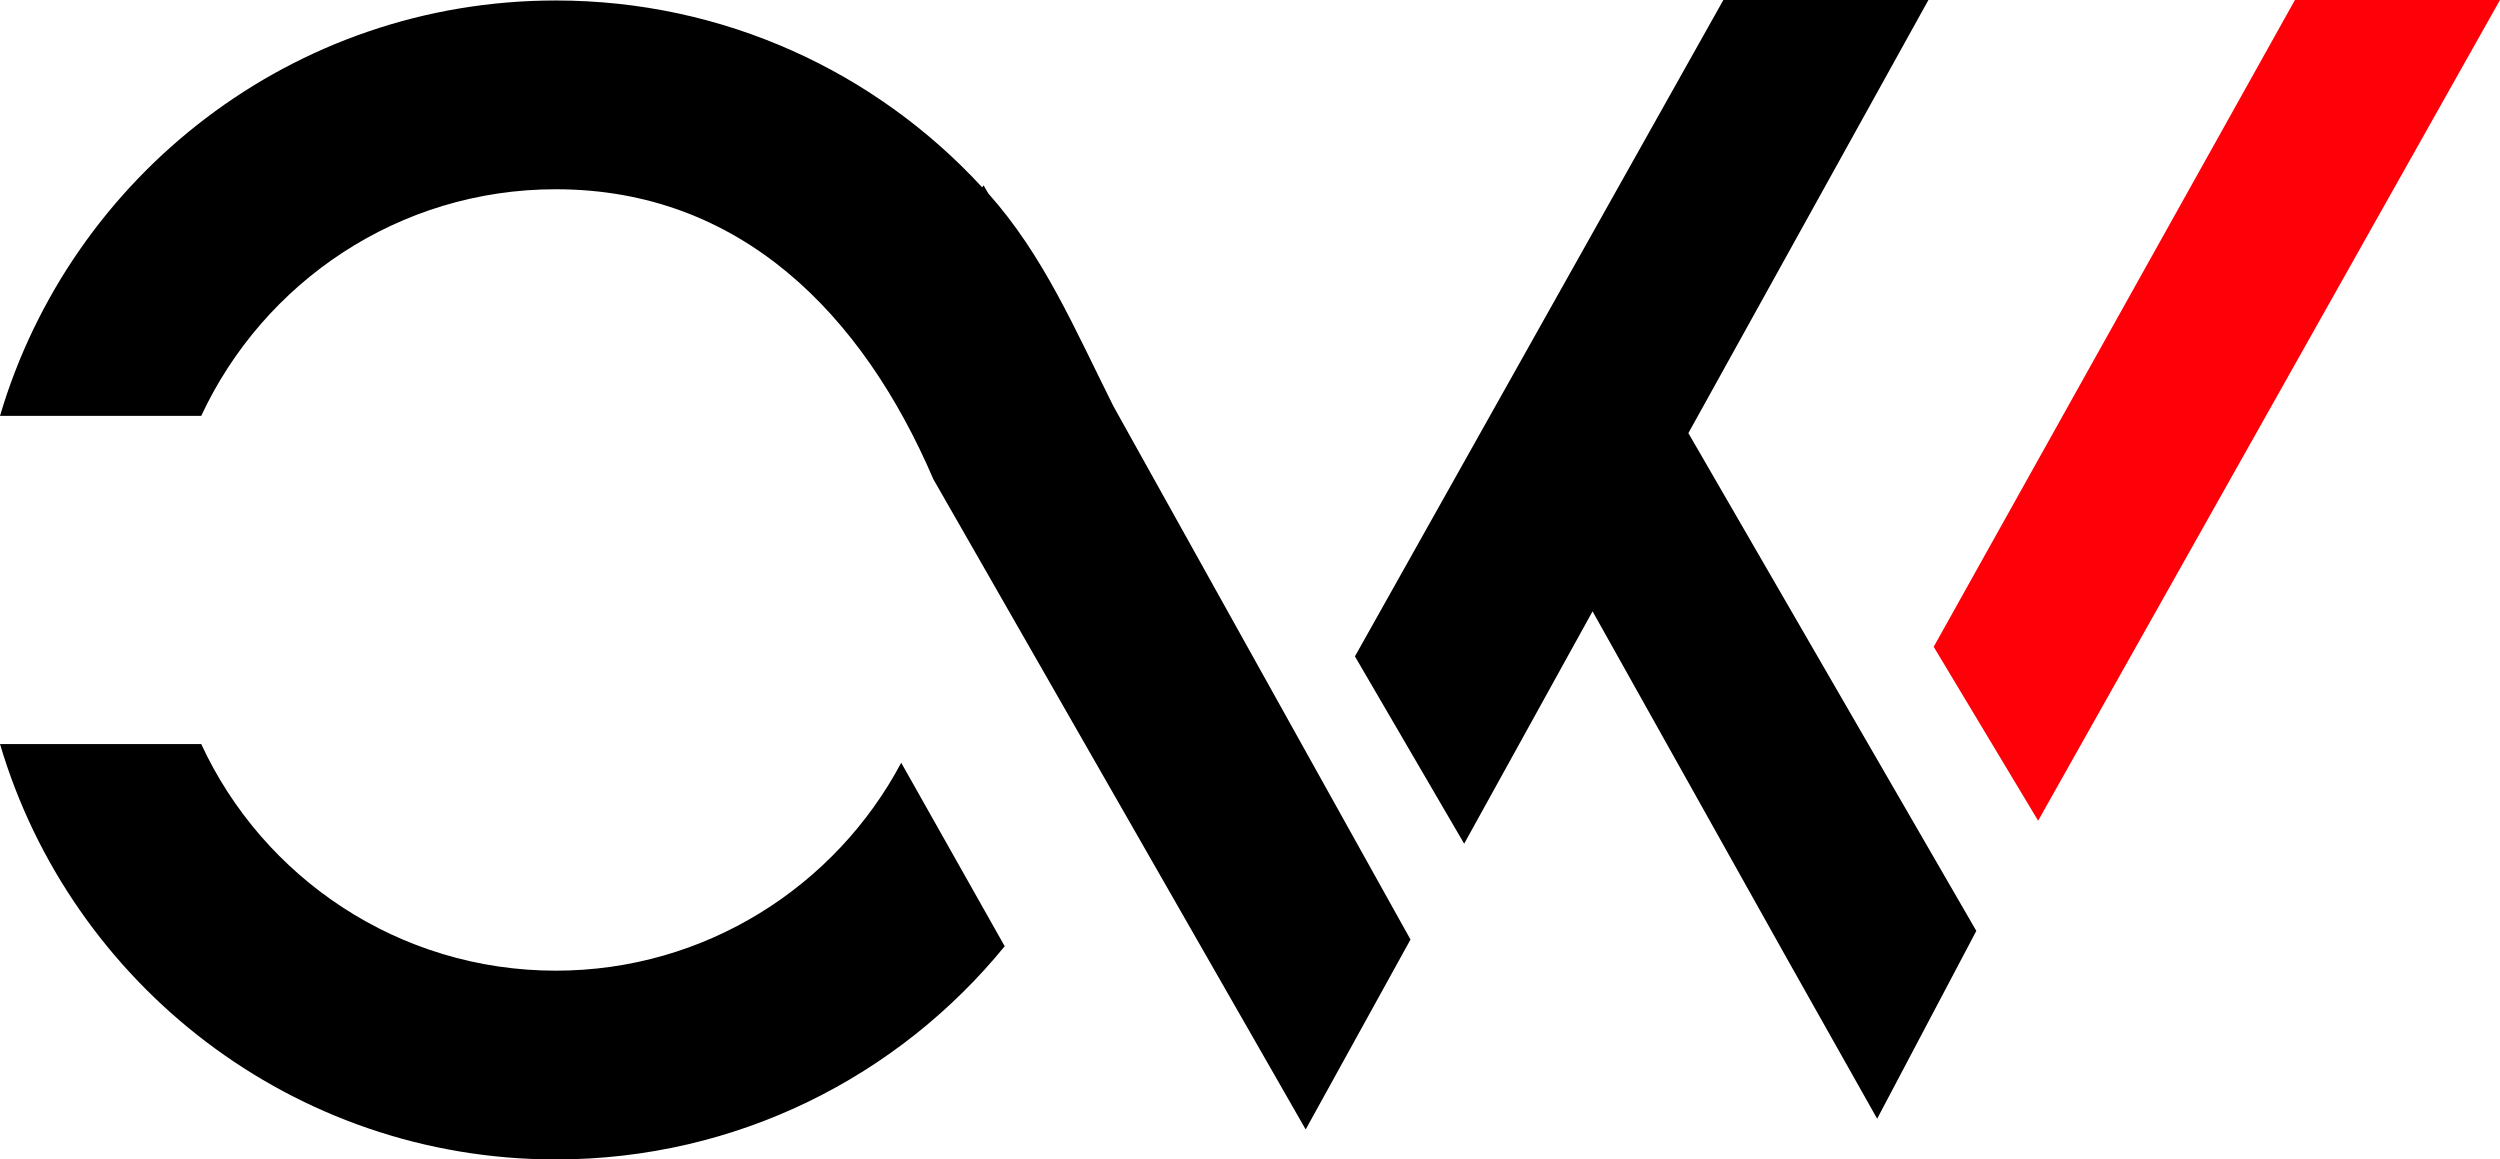 <?xml version="1.0" encoding="UTF-8"?>
<!DOCTYPE svg PUBLIC "-//W3C//DTD SVG 1.1//EN" "http://www.w3.org/Graphics/SVG/1.1/DTD/svg11.dtd">
<!-- Creator: CorelDRAW -->
<svg xmlns="http://www.w3.org/2000/svg" xml:space="preserve" width="3.506in" height="1.626in" version="1.1" style="shape-rendering:geometricPrecision; text-rendering:geometricPrecision; image-rendering:optimizeQuality; fill-rule:evenodd; clip-rule:evenodd"
viewBox="0 0 52.18 24.2"
 xmlns:xlink="http://www.w3.org/1999/xlink"
 xmlns:xodm="http://www.corel.com/coreldraw/odm/2003">
 <defs>
  <style type="text/css">
   <![CDATA[
    .fil0 {fill:black}
    .fil1 {fill:#FF0009}
   ]]>
  </style>
 </defs>
 <g id="Layer_x0020_1">
  <g id="_2016616726096">
   <path class="fil0" d="M27.26 23.56l2.18 -3.95 -6.2 -11.13c-0.81,-1.62 -1.46,-3.15 -2.61,-4.44l-0.1 -0.17 -0.03 0.04c-2.21,-2.4 -5.38,-3.9 -8.9,-3.9 -5.49,0 -10.12,3.66 -11.6,8.67l4.2 0c1.3,-2.79 4.12,-4.73 7.4,-4.73 3.85,0 6.4,2.6 7.88,6.05l7.77 13.57z"/>
   <path class="fil0" d="M11.6 24.2c3.78,0 7.15,-1.73 9.37,-4.45l-2.16 -3.83c-1.37,2.58 -4.09,4.34 -7.21,4.34 -3.28,0 -6.11,-1.94 -7.4,-4.73l-4.2 0c1.48,5.01 6.12,8.67 11.6,8.67z"/>
   <polygon class="fil0" points="35.97,0 40.25,0 35.24,9.04 41.25,19.43 39.18,23.35 37.31,20.03 33.24,12.76 30.56,17.61 28.28,13.7 "/>
   <polygon class="fil1" points="47.9,0 52.18,0 42.54,17.13 40.36,13.5 "/>
  </g>
 </g>
</svg>
